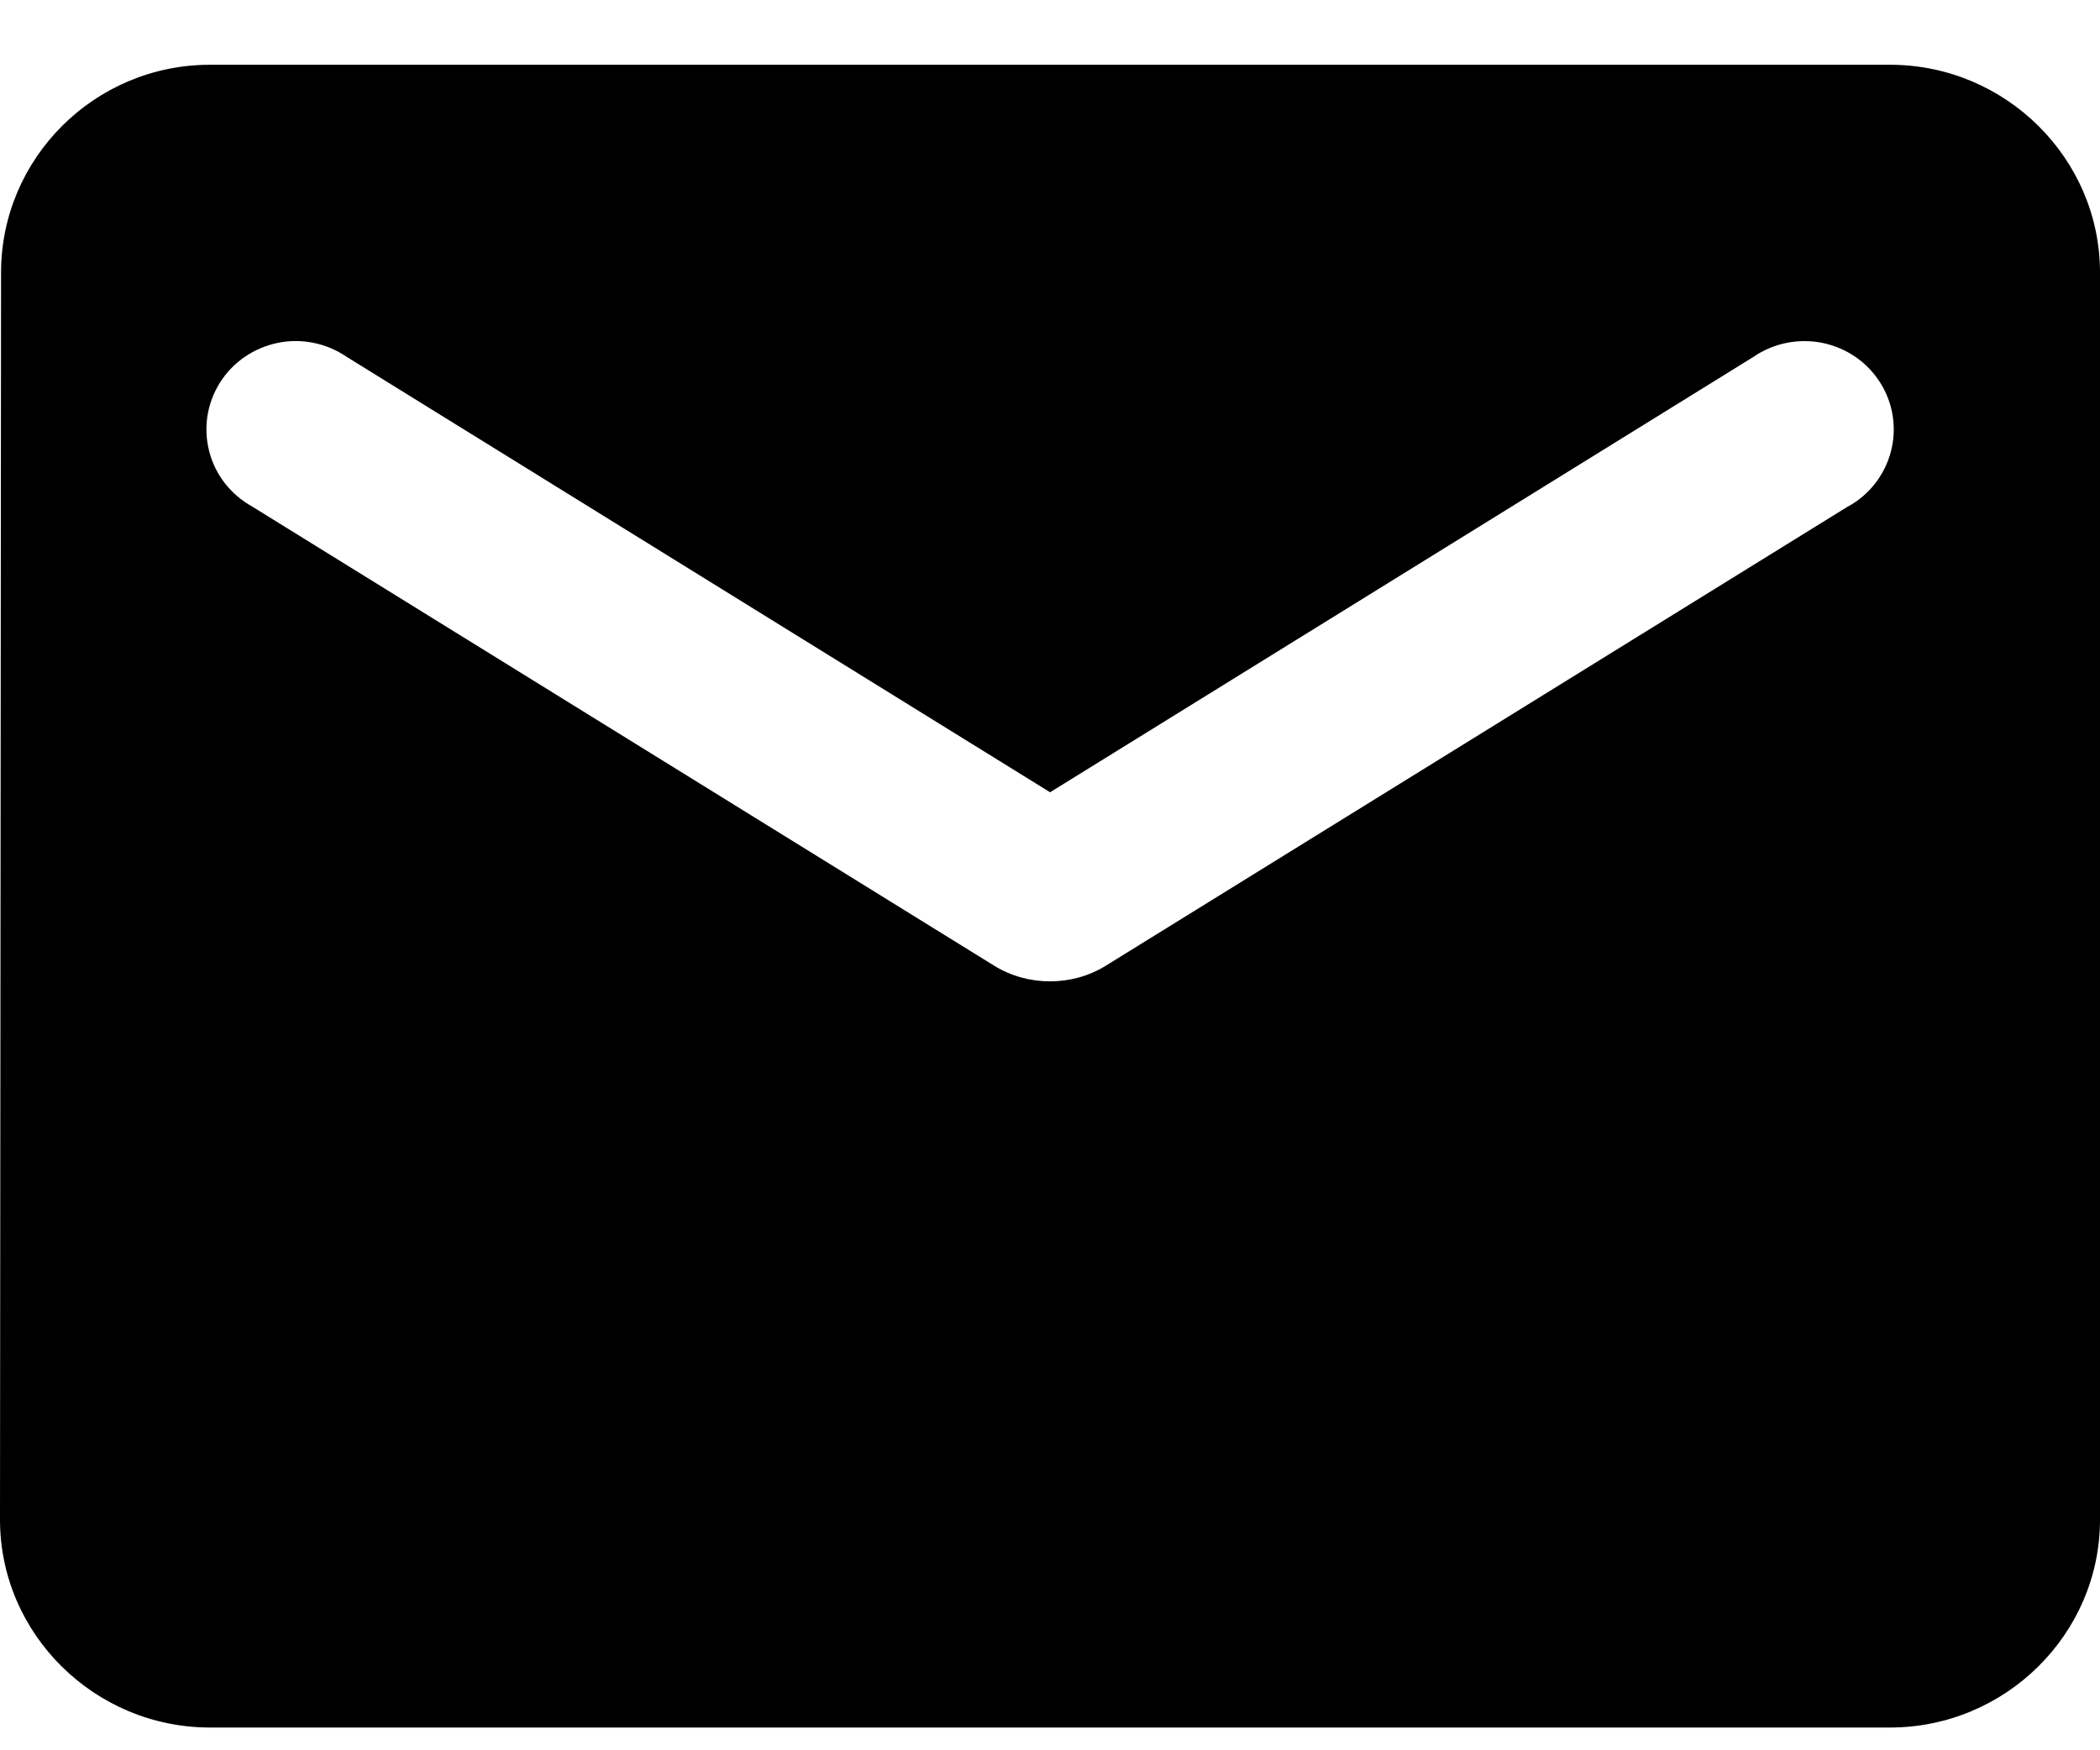 <svg fill="none" height="20" viewBox="0 0 24 20" width="24" xmlns="http://www.w3.org/2000/svg"><path d="m21.6.74h-19.2c-1.32 0-2.388 1.069-2.388 2.375l-.012 14.25c0 1.306 1.08 2.375 2.4 2.375h19.2c1.32 0 2.4-1.069 2.4-2.375v-14.25c0-1.306-1.08-2.375-2.4-2.375zm-.48 5.047-8.484 5.249c-.384.237-.888.237-1.272 0l-8.484-5.249c-.12-.067-.226-.157-.31-.265-.084-.108-.145-.232-.179-.365-.034-.132-.041-.27-.02-.405.021-.135.07-.264.143-.38.073-.116.169-.216.283-.294s.241-.132.377-.16c.135-.028.275-.028.41-0.0.135.027.263.081.377.159l8.04 4.976 8.04-4.976c.113-.078.242-.132.377-.159s.275-.027.41 0c.135.028.263.082.377.16s.209.178.283.294c.073.116.122.245.143.38.021.135.015.273-.02.405-.034.132-.095.256-.179.365-.084.108-.189.199-.31.265z" fill="#000"/></svg>